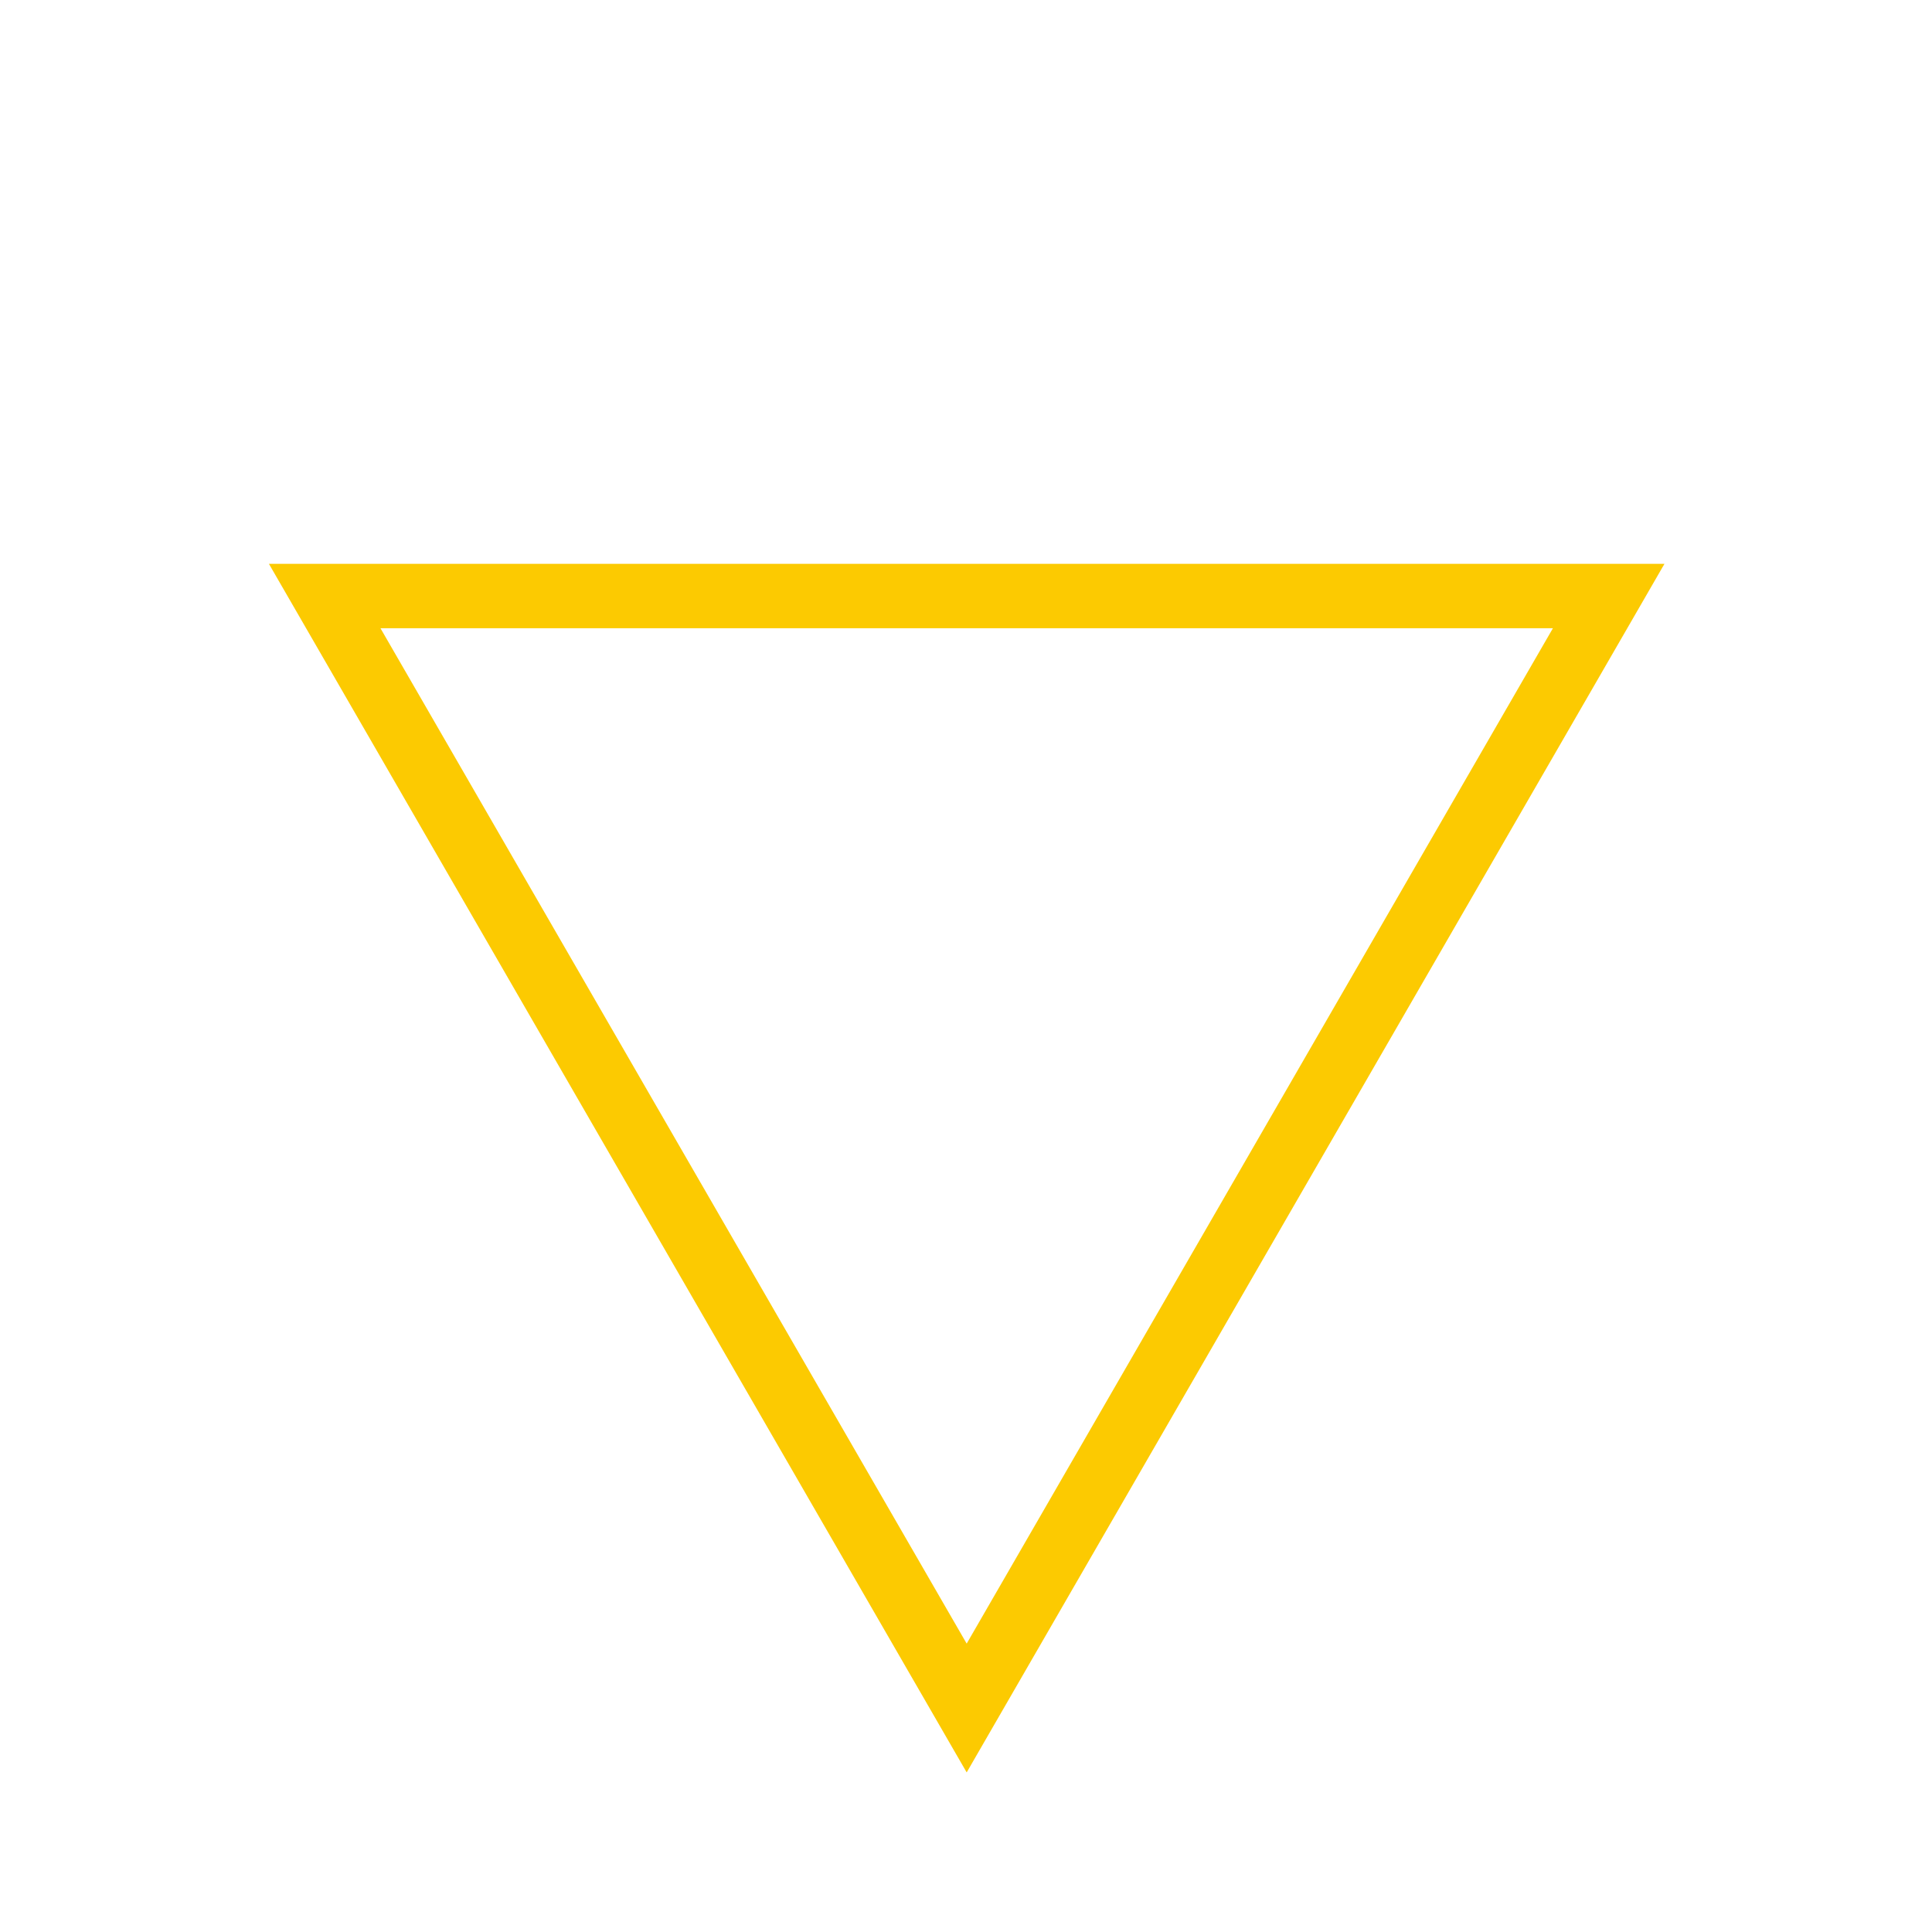 <?xml version="1.0" encoding="UTF-8"?> <svg xmlns="http://www.w3.org/2000/svg" width="60" height="60" viewBox="0 0 60 60" fill="none"> <g clip-path="url(#clip0_211_20)"> <path d="M49.959 18.511L30.021 53.044L10.084 18.511H49.959Z" stroke="#FCCA01" stroke-width="2"></path> </g> <defs> <clipPath id="clip0_211_20"> <rect width="60" height="60" fill="white"></rect> </clipPath> </defs> </svg> 